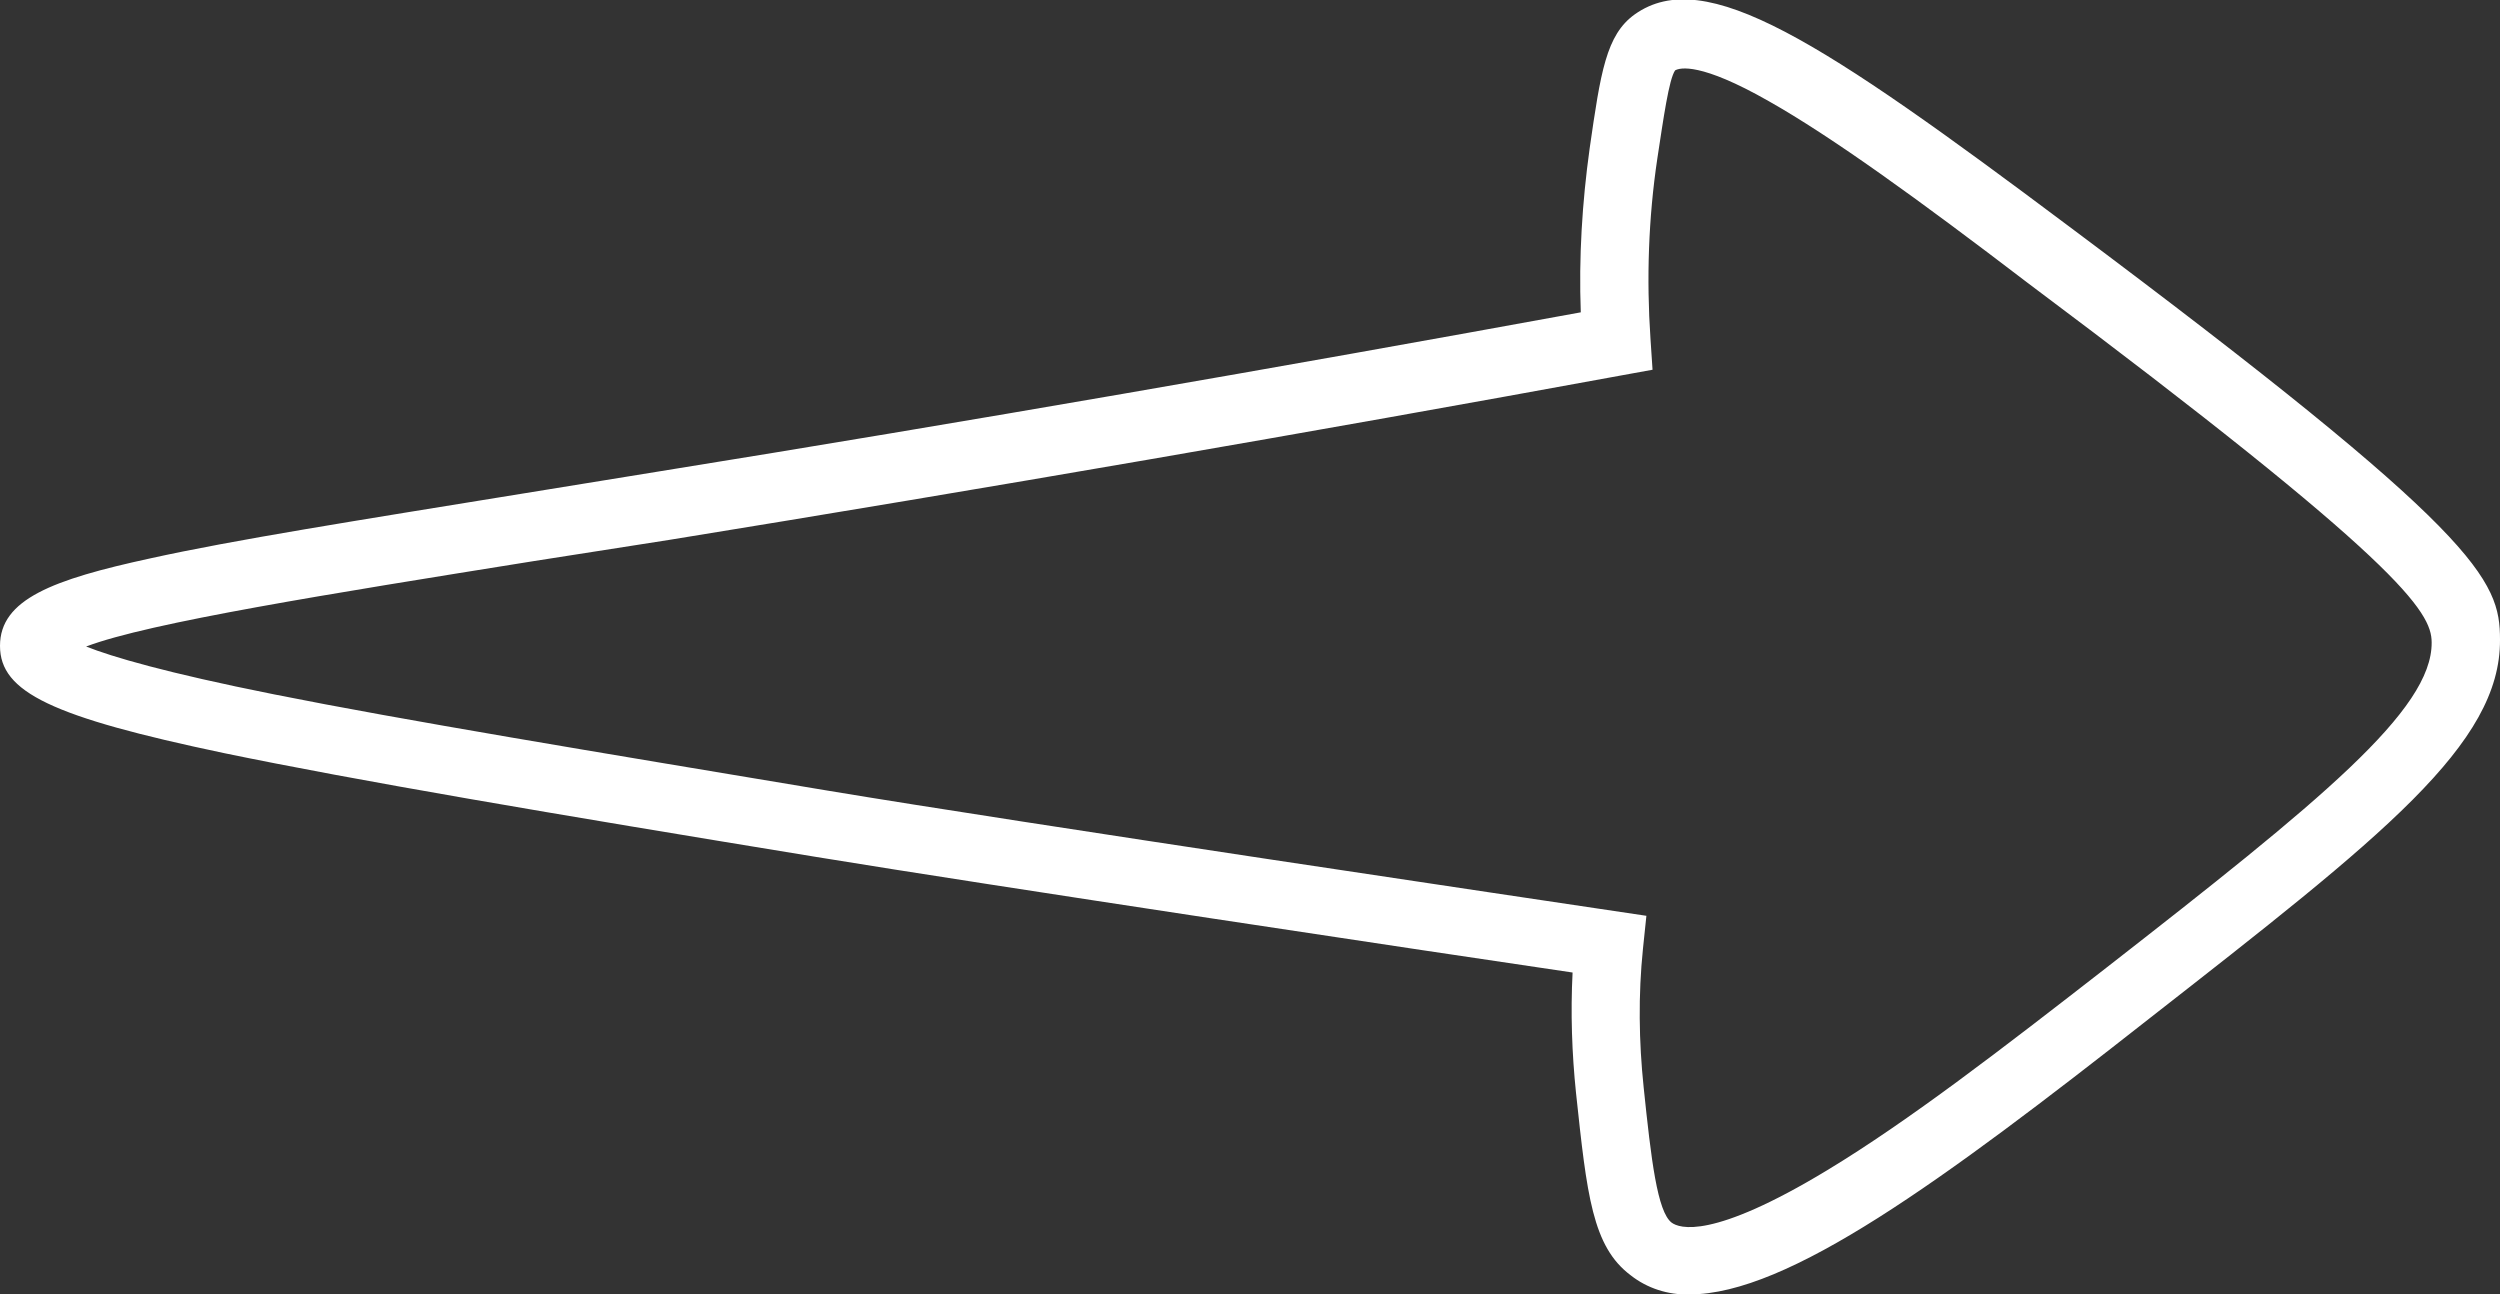 <?xml version="1.0" encoding="utf-8"?>
<!-- Generator: Adobe Illustrator 25.3.1, SVG Export Plug-In . SVG Version: 6.00 Build 0)  -->
<svg version="1.1" id="Ebene_1" xmlns="http://www.w3.org/2000/svg" xmlns:xlink="http://www.w3.org/1999/xlink" x="0px" y="0px"
	 viewBox="0 0 365.8 189.4" style="enable-background:new 0 0 365.8 189.4;" xml:space="preserve">
<rect x="0" y="0" width="365.8" height="189.4" fill="#333333" stroke="none"/>
<style type="text/css">
	.st0{fill:#FFFFFF;}
</style>
<g id="Ebene_2_1_">
	<g id="Ebene_4">
		<path class="st0" d="M247.2,189.4c-3.1,0.1-6.2-0.9-8.6-2.8c-5.6-4.2-6.4-11.7-8-26.7c-0.6-5.8-0.8-11.7-0.5-17.6
			c-19.7-2.9-85-12.7-110.6-16.9c-39.1-6.4-67.4-11.2-86.7-15.2C7.6,104.9,0,101.3,0,94.5s7.7-9.7,22-12.8c12.2-2.7,30-5.5,54.6-9.5
			l19.7-3.2c45.3-7.3,90.7-15.2,135-23.3c-0.3-8,0.2-16.1,1.3-24c1.6-11.1,2.4-16.6,6.6-19.6c10.3-7.3,27.2,3.8,63.5,31
			c60.2,45,63.1,51.7,63.1,60.5c0.1,15.3-17.1,28.7-51.4,55.5C284.1,172.9,261.6,189.4,247.2,189.4z M12.6,94.6
			c3.8,1.5,11.5,3.8,27.5,7c19,3.8,46.4,8.3,81.1,14.1c28.2,4.7,105,16.1,115,17.6l4.7,0.7l-0.5,4.8c-0.7,6.8-0.6,13.6,0.1,20.3
			c1.1,10.6,2,18.2,4.1,19.8c1.1,0.8,5.8,2.6,22.8-7.7c11.9-7.2,25.5-17.7,40.8-29.6c31.3-24.4,47.7-37.7,47.6-47.6
			c0-4.5-4.6-11.8-59.1-52.6C280.6,29.1,268,20,258.8,14.8c-10-5.7-13-4.9-13.7-4.5c-0.9,1.3-1.7,7-2.6,12.9
			c-1.3,8.7-1.6,17.6-1,26.4l0.3,4.5l-4.4,0.8C191.6,63.3,144.7,71.4,97.9,79l-19.8,3.1C48.2,86.9,21.8,91.1,12.6,94.6z"/>
	</g>
</g>
</svg>
